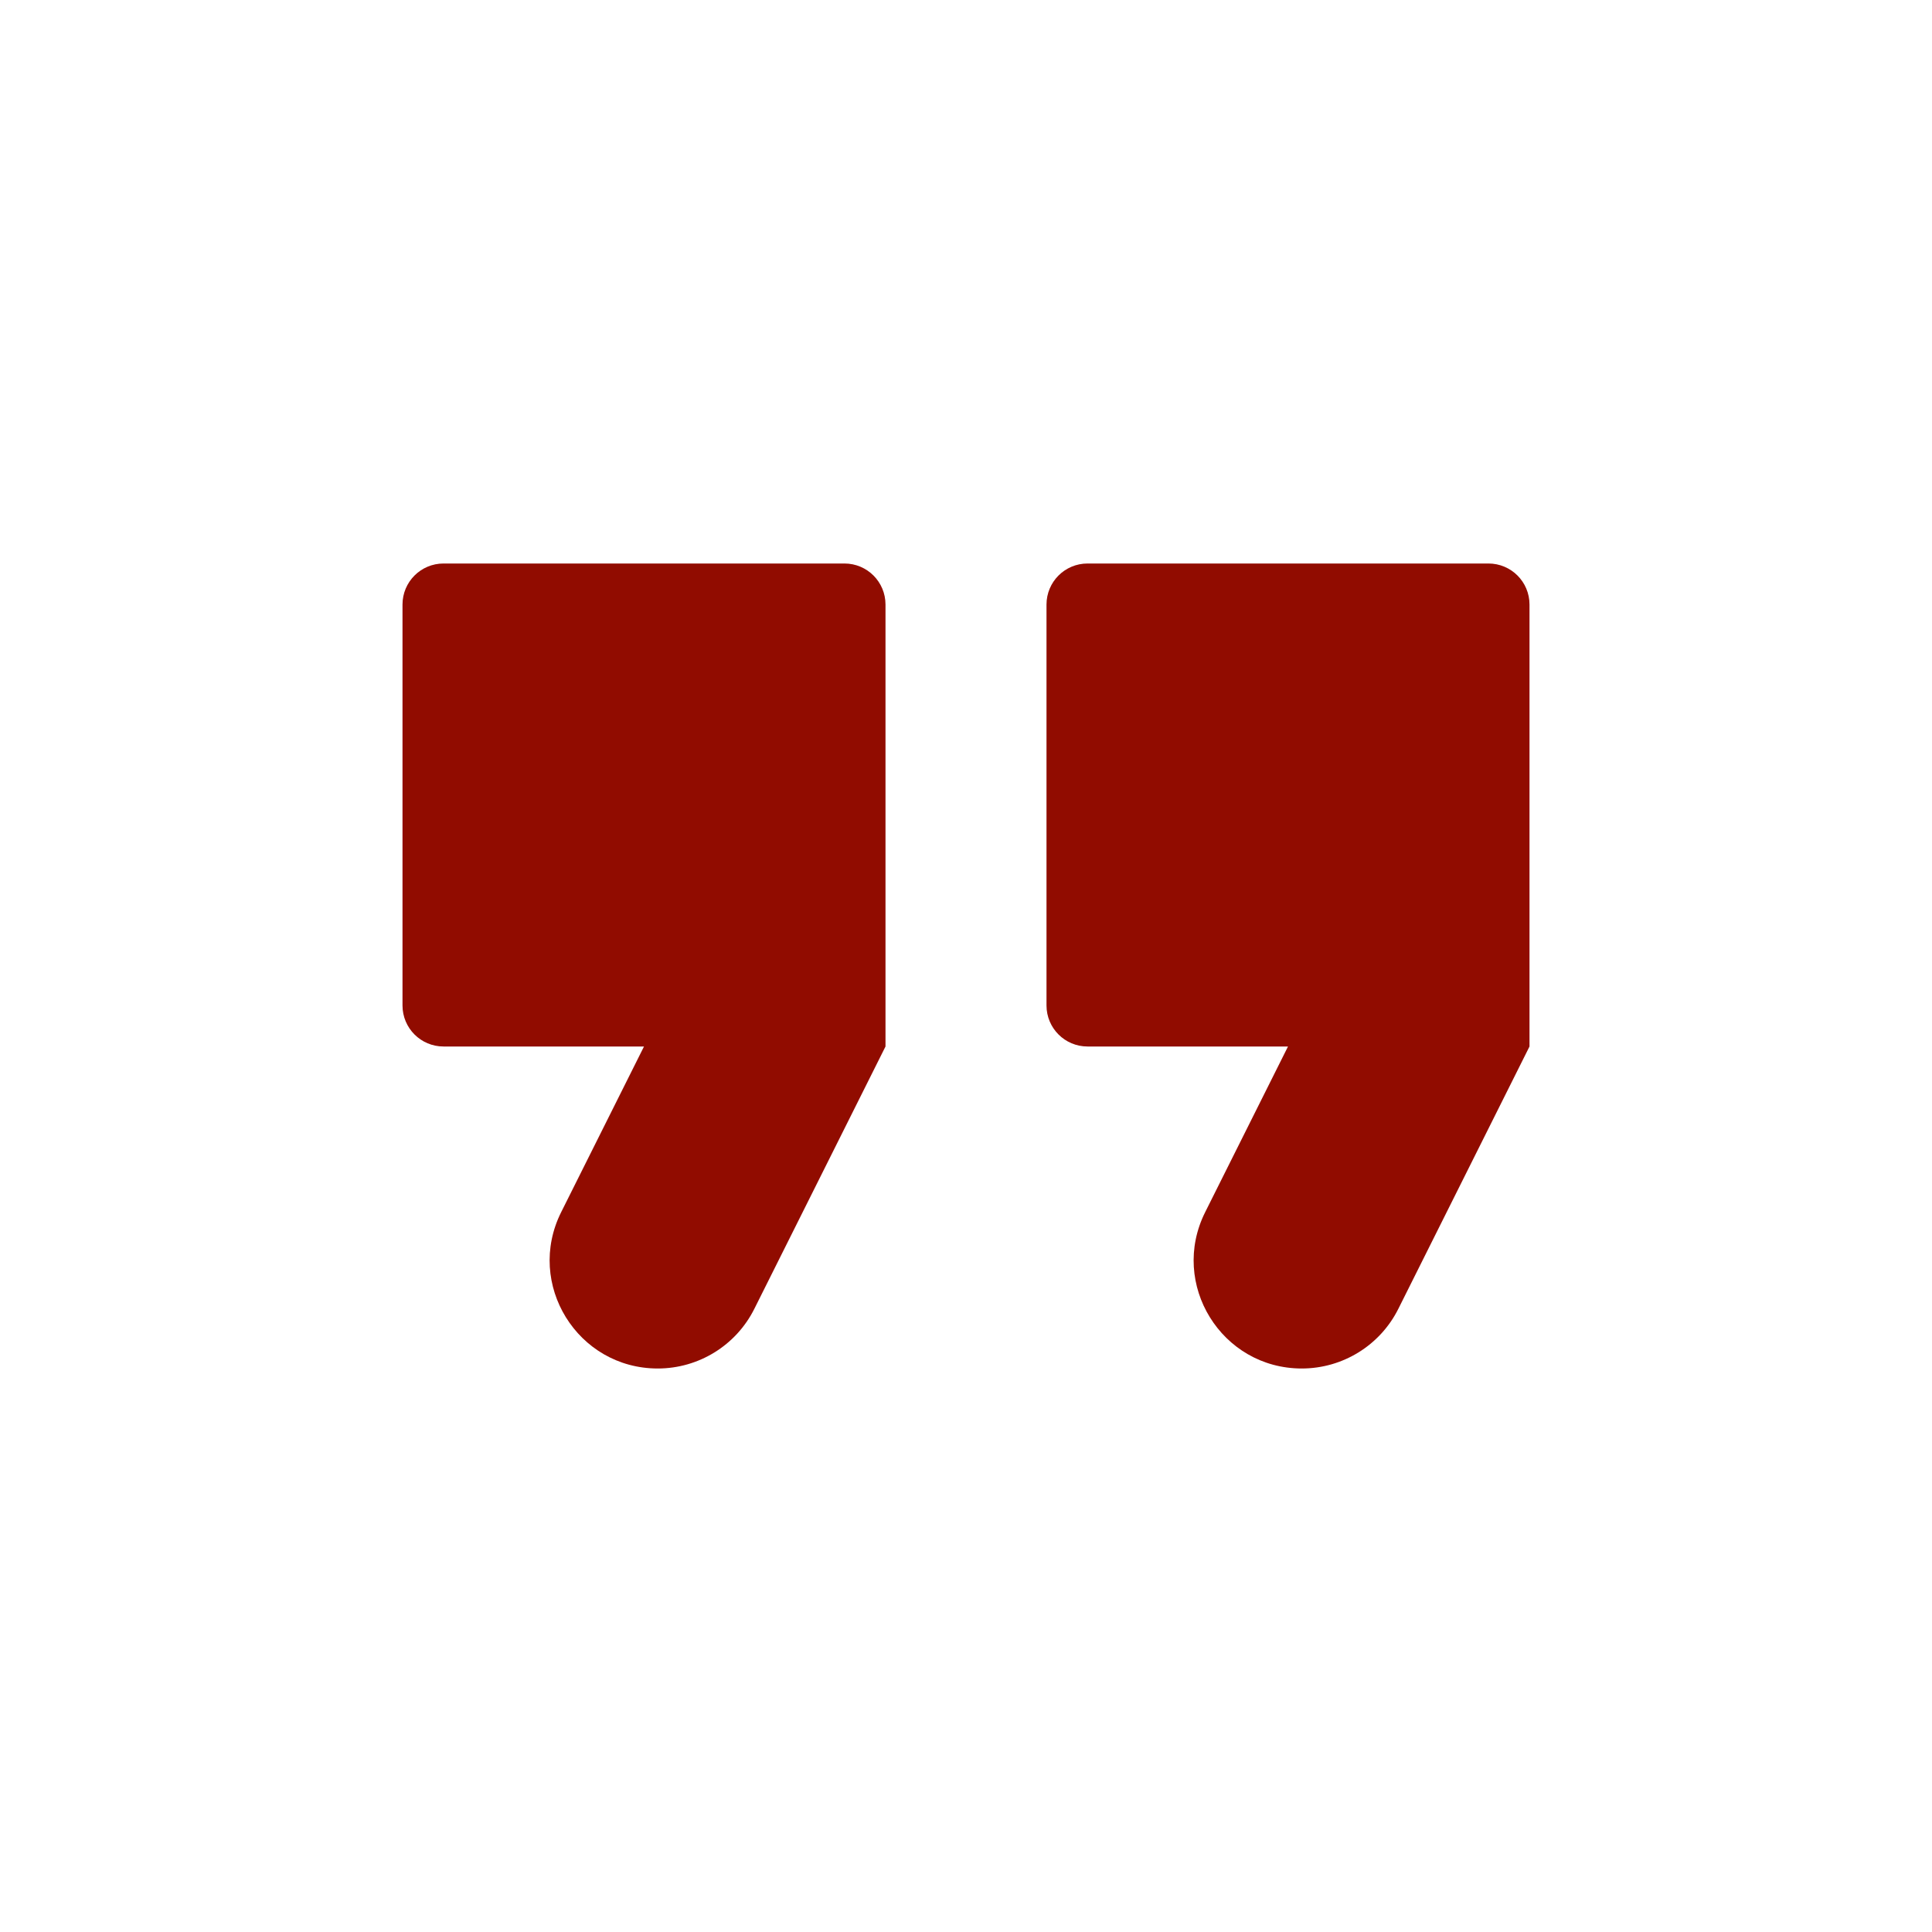 <svg xmlns="http://www.w3.org/2000/svg" xmlns:xlink="http://www.w3.org/1999/xlink" id="quote" x="0px" y="0px" viewBox="0 0 24 24" style="enable-background:new 0 0 24 24;" xml:space="preserve"><path d="M8.171,17h0c0.508,0,0.973-0.287,1.2-0.742L11,13V7.51 c0-0.282-0.228-0.51-0.51-0.51h-4.98C5.228,7,5,7.228,5,7.51v4.98 c0,0.282,0.228,0.51,0.51,0.51H8l-1.029,2.058 C6.525,15.95,7.173,17,8.171,17z M16.171,17h0 c0.508,0,0.973-0.287,1.2-0.742L19,13V7.51 c0-0.282-0.228-0.51-0.51-0.51h-4.98C13.228,7,13,7.228,13,7.51v4.98 c0,0.282,0.228,0.51,0.51,0.51H16l-1.029,2.058 C14.525,15.95,15.173,17,16.171,17z" id="id_101" style="fill: rgb(145, 12, 0);"></path></svg>